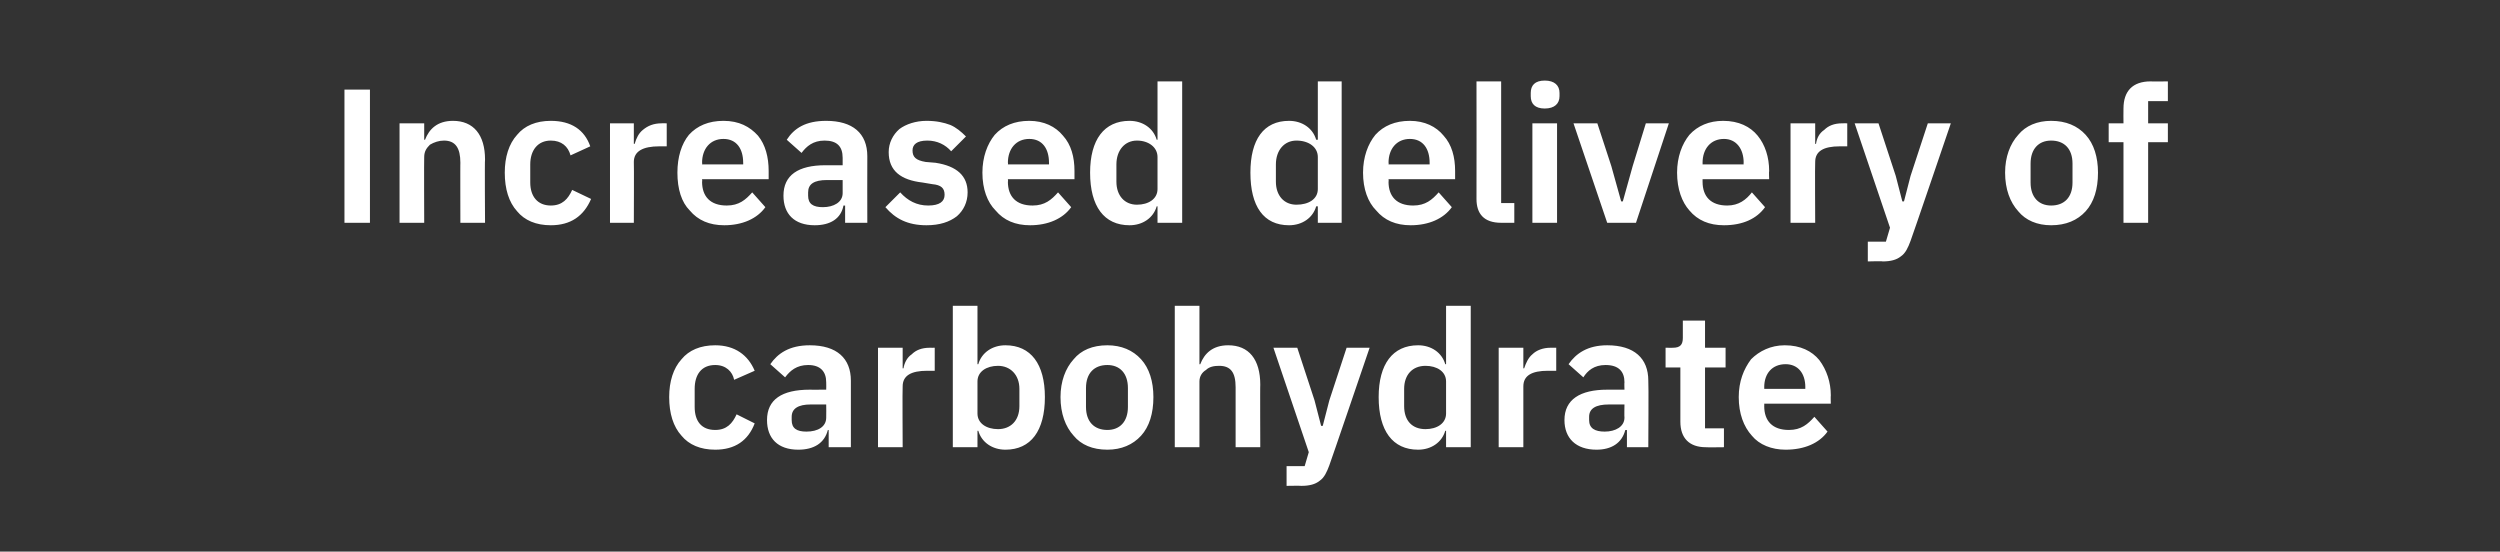 <?xml version="1.0" standalone="no"?><!DOCTYPE svg PUBLIC "-//W3C//DTD SVG 1.1//EN" "http://www.w3.org/Graphics/SVG/1.1/DTD/svg11.dtd"><svg xmlns="http://www.w3.org/2000/svg" version="1.1" width="304.1px" height="67.1px" viewBox="0 -9 304.1 67.1" style="top:-9px"><rect x="0" y="-9" width="304.1" height="67.1" fill="#333333" stroke="none"/>  <desc>Increased delivery of carbohydrate</desc>  <defs/>  <g id="Polygon171083">    <path d="M 91.8 42.5 C 91.8 42.5 89.6 41.4 89.6 41.4 C 89.1 42.5 88.4 43.3 87 43.3 C 85.3 43.3 84.5 42.2 84.5 40.5 C 84.5 40.5 84.5 38.3 84.5 38.3 C 84.5 36.6 85.3 35.4 87 35.4 C 88.3 35.4 89.1 36.2 89.3 37.2 C 89.3 37.2 91.8 36.1 91.8 36.1 C 91 34.2 89.4 33 87 33 C 85.2 33 83.8 33.6 82.9 34.7 C 81.9 35.8 81.4 37.4 81.4 39.3 C 81.4 41.3 81.9 42.9 82.9 44 C 83.8 45.1 85.2 45.7 87 45.7 C 89.4 45.7 91 44.6 91.8 42.5 Z M 103.5 37.3 C 103.49 37.35 103.5 45.4 103.5 45.4 L 100.8 45.4 L 100.8 43.3 C 100.8 43.3 100.66 43.34 100.7 43.3 C 100.3 44.9 99 45.7 97.1 45.7 C 94.6 45.7 93.3 44.3 93.3 42.1 C 93.3 39.6 95.1 38.4 98.5 38.4 C 98.46 38.41 100.5 38.4 100.5 38.4 C 100.5 38.4 100.52 37.53 100.5 37.5 C 100.5 36.2 99.8 35.4 98.3 35.4 C 96.9 35.4 96.1 36.1 95.5 36.9 C 95.5 36.9 93.7 35.3 93.7 35.3 C 94.6 34 96 33 98.5 33 C 101.8 33 103.5 34.6 103.5 37.3 Z M 100.5 40.2 C 100.5 40.2 98.62 40.2 98.6 40.2 C 97.1 40.2 96.3 40.7 96.3 41.7 C 96.3 41.7 96.3 42.1 96.3 42.1 C 96.3 43.1 96.9 43.5 98.1 43.5 C 99.5 43.5 100.5 42.9 100.5 41.8 C 100.52 41.8 100.5 40.2 100.5 40.2 Z M 109.8 45.4 C 109.8 45.4 109.76 38 109.8 38 C 109.8 36.7 110.8 36.1 112.8 36.1 C 112.8 36.12 113.7 36.1 113.7 36.1 L 113.7 33.3 C 113.7 33.3 113.08 33.31 113.1 33.3 C 112.1 33.3 111.4 33.6 110.9 34.1 C 110.3 34.5 110 35.2 109.9 35.8 C 109.88 35.81 109.8 35.8 109.8 35.8 L 109.8 33.3 L 106.8 33.3 L 106.8 45.4 L 109.8 45.4 Z M 115.9 45.4 L 118.9 45.4 L 118.9 43.4 C 118.9 43.4 118.98 43.41 119 43.4 C 119.4 44.8 120.7 45.7 122.3 45.7 C 125.4 45.7 127.1 43.4 127.1 39.3 C 127.1 35.3 125.4 33 122.3 33 C 120.7 33 119.4 33.9 119 35.3 C 118.98 35.3 118.9 35.3 118.9 35.3 L 118.9 28.2 L 115.9 28.2 L 115.9 45.4 Z M 118.9 41.3 C 118.9 41.3 118.9 37.4 118.9 37.4 C 118.9 36.2 120 35.5 121.4 35.5 C 122.9 35.5 124 36.6 124 38.3 C 124 38.3 124 40.4 124 40.4 C 124 42.2 122.9 43.2 121.4 43.2 C 120 43.2 118.9 42.5 118.9 41.3 Z M 138.8 44 C 139.8 42.9 140.3 41.3 140.3 39.3 C 140.3 37.4 139.8 35.8 138.8 34.7 C 137.8 33.6 136.4 33 134.7 33 C 132.9 33 131.5 33.6 130.6 34.7 C 129.6 35.8 129 37.4 129 39.3 C 129 41.3 129.6 42.9 130.6 44 C 131.5 45.1 132.9 45.7 134.7 45.7 C 136.4 45.7 137.8 45.1 138.8 44 Z M 132.1 40.5 C 132.1 40.5 132.1 38.2 132.1 38.2 C 132.1 36.4 133.1 35.4 134.7 35.4 C 136.2 35.4 137.2 36.4 137.2 38.2 C 137.2 38.2 137.2 40.5 137.2 40.5 C 137.2 42.3 136.2 43.3 134.7 43.3 C 133.1 43.3 132.1 42.3 132.1 40.5 Z M 142.9 45.4 L 145.9 45.4 C 145.9 45.4 145.89 37.42 145.9 37.4 C 145.9 36.8 146.2 36.3 146.7 36 C 147.1 35.6 147.7 35.5 148.3 35.5 C 149.7 35.5 150.3 36.3 150.3 38.1 C 150.3 38.07 150.3 45.4 150.3 45.4 L 153.3 45.4 C 153.3 45.4 153.27 37.76 153.3 37.8 C 153.3 34.7 151.9 33 149.4 33 C 147.5 33 146.5 34 146 35.3 C 146.01 35.33 145.9 35.3 145.9 35.3 L 145.9 28.2 L 142.9 28.2 L 142.9 45.4 Z M 161.7 39.7 L 160.9 42.8 L 160.7 42.8 L 159.9 39.7 L 157.8 33.3 L 154.9 33.3 L 159.2 46 L 158.7 47.7 L 156.5 47.7 L 156.5 50.1 C 156.5 50.1 158.27 50.07 158.3 50.1 C 159.3 50.1 160 49.9 160.5 49.5 C 161.1 49.1 161.4 48.4 161.7 47.6 C 161.73 47.59 166.6 33.3 166.6 33.3 L 163.8 33.3 L 161.7 39.7 Z M 175.9 45.4 L 178.9 45.4 L 178.9 28.2 L 175.9 28.2 L 175.9 35.3 C 175.9 35.3 175.8 35.3 175.8 35.3 C 175.4 33.9 174.1 33 172.5 33 C 169.4 33 167.7 35.3 167.7 39.3 C 167.7 43.4 169.4 45.7 172.5 45.7 C 174.1 45.7 175.4 44.8 175.8 43.4 C 175.8 43.41 175.9 43.4 175.9 43.4 L 175.9 45.4 Z M 170.8 40.4 C 170.8 40.4 170.8 38.3 170.8 38.3 C 170.8 36.6 171.8 35.5 173.4 35.5 C 174.8 35.5 175.9 36.2 175.9 37.4 C 175.9 37.4 175.9 41.3 175.9 41.3 C 175.9 42.5 174.8 43.2 173.4 43.2 C 171.8 43.2 170.8 42.2 170.8 40.4 Z M 185.3 45.4 C 185.3 45.4 185.29 38 185.3 38 C 185.3 36.7 186.3 36.1 188.3 36.1 C 188.33 36.12 189.3 36.1 189.3 36.1 L 189.3 33.3 C 189.3 33.3 188.61 33.31 188.6 33.3 C 187.7 33.3 186.9 33.6 186.4 34.1 C 185.9 34.5 185.6 35.2 185.4 35.8 C 185.41 35.81 185.3 35.8 185.3 35.8 L 185.3 33.3 L 182.3 33.3 L 182.3 45.4 L 185.3 45.4 Z M 200.5 37.3 C 200.55 37.35 200.5 45.4 200.5 45.4 L 197.9 45.4 L 197.9 43.3 C 197.9 43.3 197.71 43.34 197.7 43.3 C 197.3 44.9 196 45.7 194.2 45.7 C 191.7 45.7 190.3 44.3 190.3 42.1 C 190.3 39.6 192.2 38.4 195.5 38.4 C 195.51 38.41 197.6 38.4 197.6 38.4 C 197.6 38.4 197.57 37.53 197.6 37.5 C 197.6 36.2 196.9 35.4 195.3 35.4 C 193.9 35.4 193.1 36.1 192.6 36.9 C 192.6 36.9 190.8 35.3 190.8 35.3 C 191.7 34 193.1 33 195.5 33 C 198.8 33 200.5 34.6 200.5 37.3 Z M 197.6 40.2 C 197.6 40.2 195.67 40.2 195.7 40.2 C 194.1 40.2 193.3 40.7 193.3 41.7 C 193.3 41.7 193.3 42.1 193.3 42.1 C 193.3 43.1 194 43.5 195.2 43.5 C 196.5 43.5 197.6 42.9 197.6 41.8 C 197.57 41.8 197.6 40.2 197.6 40.2 Z M 209.7 45.4 L 209.7 43.1 L 207.4 43.1 L 207.4 35.7 L 209.9 35.7 L 209.9 33.3 L 207.4 33.3 L 207.4 30 L 204.7 30 C 204.7 30 204.7 32.05 204.7 32.1 C 204.7 32.9 204.4 33.3 203.5 33.3 C 203.54 33.31 202.6 33.3 202.6 33.3 L 202.6 35.7 L 204.4 35.7 C 204.4 35.7 204.4 42.34 204.4 42.3 C 204.4 44.3 205.5 45.4 207.5 45.4 C 207.54 45.43 209.7 45.4 209.7 45.4 Z M 222.3 43.5 C 222.3 43.5 220.7 41.7 220.7 41.7 C 219.9 42.6 219.1 43.3 217.6 43.3 C 215.6 43.3 214.6 42.2 214.6 40.4 C 214.62 40.41 214.6 40.1 214.6 40.1 L 222.7 40.1 C 222.7 40.1 222.67 39.13 222.7 39.1 C 222.7 37.5 222.2 36 221.3 34.8 C 220.4 33.7 219 33 217.1 33 C 215.4 33 214 33.7 213 34.7 C 212.1 35.9 211.5 37.4 211.5 39.3 C 211.5 41.3 212.1 42.9 213.1 44 C 214 45.1 215.5 45.7 217.2 45.7 C 219.5 45.7 221.3 44.9 222.3 43.5 Z M 219.6 38.1 C 219.59 38.07 219.6 38.3 219.6 38.3 L 214.6 38.3 C 214.6 38.3 214.62 38.09 214.6 38.1 C 214.6 36.4 215.6 35.3 217.2 35.3 C 218.7 35.3 219.6 36.4 219.6 38.1 Z " stroke="none" fill="#fff"/>  </g>  <g id="Polygon171082">    <path d="M 41.9 18.1 L 45 18.1 L 45 1.9 L 41.9 1.9 L 41.9 18.1 Z M 51.6 18.1 C 51.6 18.1 51.57 10.1 51.6 10.1 C 51.6 9.4 51.9 9 52.3 8.6 C 52.8 8.3 53.4 8.1 54 8.1 C 55.4 8.1 56 9 56 10.8 C 55.98 10.75 56 18.1 56 18.1 L 59 18.1 C 59 18.1 58.95 10.45 59 10.4 C 59 7.4 57.6 5.7 55.1 5.7 C 53.2 5.7 52.2 6.7 51.7 8 C 51.68 8.01 51.6 8 51.6 8 L 51.6 6 L 48.6 6 L 48.6 18.1 L 51.6 18.1 Z M 71.9 15.2 C 71.9 15.2 69.6 14.1 69.6 14.1 C 69.1 15.2 68.4 16 67 16 C 65.4 16 64.5 14.9 64.5 13.2 C 64.5 13.2 64.5 11 64.5 11 C 64.5 9.3 65.4 8.1 67 8.1 C 68.3 8.1 69.1 8.8 69.4 9.9 C 69.4 9.9 71.8 8.8 71.8 8.8 C 71.1 6.8 69.5 5.7 67 5.7 C 65.2 5.7 63.8 6.3 62.9 7.4 C 61.9 8.5 61.4 10.1 61.4 12 C 61.4 14 61.9 15.6 62.9 16.7 C 63.8 17.8 65.2 18.4 67 18.4 C 69.4 18.4 71 17.3 71.9 15.2 Z M 77.1 18.1 C 77.1 18.1 77.13 10.68 77.1 10.7 C 77.1 9.4 78.2 8.8 80.2 8.8 C 80.17 8.8 81.1 8.8 81.1 8.8 L 81.1 6 C 81.1 6 80.45 5.99 80.5 6 C 79.5 6 78.8 6.3 78.2 6.8 C 77.7 7.2 77.4 7.8 77.2 8.5 C 77.25 8.5 77.1 8.5 77.1 8.5 L 77.1 6 L 74.2 6 L 74.2 18.1 L 77.1 18.1 Z M 93.1 16.2 C 93.1 16.2 91.5 14.4 91.5 14.4 C 90.7 15.3 89.9 16 88.4 16 C 86.4 16 85.4 14.9 85.4 13.1 C 85.44 13.1 85.4 12.8 85.4 12.8 L 93.5 12.8 C 93.5 12.8 93.5 11.82 93.5 11.8 C 93.5 10.1 93.1 8.6 92.2 7.5 C 91.2 6.4 89.9 5.7 88 5.7 C 86.2 5.7 84.8 6.3 83.8 7.4 C 82.9 8.5 82.4 10.1 82.4 12 C 82.4 14 82.9 15.6 83.9 16.6 C 84.9 17.8 86.3 18.4 88.1 18.4 C 90.3 18.4 92.1 17.6 93.1 16.2 Z M 90.4 10.8 C 90.41 10.75 90.4 11 90.4 11 L 85.4 11 C 85.4 11 85.44 10.77 85.4 10.8 C 85.4 9.1 86.4 7.9 88 7.9 C 89.6 7.9 90.4 9.1 90.4 10.8 Z M 105.5 10 C 105.48 10.03 105.5 18.1 105.5 18.1 L 102.8 18.1 L 102.8 16 C 102.8 16 102.65 16.02 102.6 16 C 102.3 17.6 101 18.4 99.1 18.4 C 96.6 18.4 95.3 17 95.3 14.8 C 95.3 12.3 97.1 11.1 100.4 11.1 C 100.44 11.1 102.5 11.1 102.5 11.1 C 102.5 11.1 102.51 10.22 102.5 10.2 C 102.5 8.8 101.8 8.1 100.3 8.1 C 98.9 8.1 98.1 8.8 97.5 9.6 C 97.5 9.6 95.7 8 95.7 8 C 96.6 6.6 98 5.7 100.5 5.7 C 103.7 5.7 105.5 7.2 105.5 10 Z M 102.5 12.9 C 102.5 12.9 100.6 12.89 100.6 12.9 C 99 12.9 98.3 13.4 98.3 14.4 C 98.3 14.4 98.3 14.8 98.3 14.8 C 98.3 15.8 98.9 16.2 100.1 16.2 C 101.4 16.2 102.5 15.6 102.5 14.5 C 102.51 14.49 102.5 12.9 102.5 12.9 Z M 116.4 17.3 C 117.2 16.6 117.7 15.6 117.7 14.4 C 117.7 12.4 116.4 11.2 113.8 10.8 C 113.8 10.8 112.6 10.7 112.6 10.7 C 111.4 10.5 111 10.1 111 9.3 C 111 8.6 111.5 8.1 112.8 8.1 C 114 8.1 115 8.6 115.7 9.4 C 115.7 9.4 117.5 7.6 117.5 7.6 C 116.9 7 116.3 6.5 115.6 6.2 C 114.8 5.9 113.9 5.7 112.7 5.7 C 111.4 5.7 110.2 6.1 109.4 6.7 C 108.6 7.4 108.1 8.4 108.1 9.5 C 108.1 11.8 109.6 12.9 112.2 13.2 C 112.2 13.2 113.4 13.4 113.4 13.4 C 114.5 13.5 114.9 13.9 114.9 14.7 C 114.9 15.5 114.3 16 112.9 16 C 111.5 16 110.4 15.4 109.5 14.4 C 109.5 14.4 107.7 16.2 107.7 16.2 C 108.9 17.6 110.4 18.4 112.7 18.4 C 114.3 18.4 115.5 18 116.4 17.3 Z M 130.3 16.2 C 130.3 16.2 128.7 14.4 128.7 14.4 C 127.9 15.3 127.1 16 125.6 16 C 123.6 16 122.6 14.9 122.6 13.1 C 122.64 13.1 122.6 12.8 122.6 12.8 L 130.7 12.8 C 130.7 12.8 130.69 11.82 130.7 11.8 C 130.7 10.1 130.3 8.6 129.3 7.5 C 128.4 6.4 127 5.7 125.2 5.7 C 123.4 5.7 122 6.3 121 7.4 C 120.1 8.5 119.5 10.1 119.5 12 C 119.5 14 120.1 15.6 121.1 16.6 C 122.1 17.8 123.5 18.4 125.3 18.4 C 127.5 18.4 129.3 17.6 130.3 16.2 Z M 127.6 10.8 C 127.61 10.75 127.6 11 127.6 11 L 122.6 11 C 122.6 11 122.64 10.77 122.6 10.8 C 122.6 9.1 123.6 7.9 125.2 7.9 C 126.8 7.9 127.6 9.1 127.6 10.8 Z M 140.8 18.1 L 143.8 18.1 L 143.8 0.9 L 140.8 0.9 L 140.8 8 C 140.8 8 140.73 7.99 140.7 8 C 140.3 6.6 139 5.7 137.4 5.7 C 134.3 5.7 132.6 8 132.6 12 C 132.6 16.1 134.3 18.4 137.4 18.4 C 139 18.4 140.3 17.5 140.7 16.1 C 140.73 16.09 140.8 16.1 140.8 16.1 L 140.8 18.1 Z M 135.8 13.1 C 135.8 13.1 135.8 11 135.8 11 C 135.8 9.3 136.8 8.1 138.3 8.1 C 139.7 8.1 140.8 8.9 140.8 10.1 C 140.8 10.1 140.8 14 140.8 14 C 140.8 15.2 139.7 15.9 138.3 15.9 C 136.8 15.9 135.8 14.8 135.8 13.1 Z M 160.3 18.1 L 163.2 18.1 L 163.2 0.9 L 160.3 0.9 L 160.3 8 C 160.3 8 160.14 7.99 160.1 8 C 159.7 6.6 158.4 5.7 156.8 5.7 C 153.7 5.7 152.1 8 152.1 12 C 152.1 16.1 153.7 18.4 156.8 18.4 C 158.4 18.4 159.7 17.5 160.1 16.1 C 160.14 16.09 160.3 16.1 160.3 16.1 L 160.3 18.1 Z M 155.2 13.1 C 155.2 13.1 155.2 11 155.2 11 C 155.2 9.3 156.2 8.1 157.7 8.1 C 159.2 8.1 160.3 8.9 160.3 10.1 C 160.3 10.1 160.3 14 160.3 14 C 160.3 15.2 159.2 15.9 157.7 15.9 C 156.2 15.9 155.2 14.8 155.2 13.1 Z M 176.6 16.2 C 176.6 16.2 175 14.4 175 14.4 C 174.2 15.3 173.4 16 171.9 16 C 169.9 16 168.9 14.9 168.9 13.1 C 168.94 13.1 168.9 12.8 168.9 12.8 L 177 12.8 C 177 12.8 176.99 11.82 177 11.8 C 177 10.1 176.6 8.6 175.6 7.5 C 174.7 6.4 173.3 5.7 171.5 5.7 C 169.7 5.7 168.3 6.3 167.3 7.4 C 166.4 8.5 165.8 10.1 165.8 12 C 165.8 14 166.4 15.6 167.4 16.6 C 168.4 17.8 169.8 18.4 171.6 18.4 C 173.8 18.4 175.6 17.6 176.6 16.2 Z M 173.9 10.8 C 173.9 10.75 173.9 11 173.9 11 L 168.9 11 C 168.9 11 168.94 10.77 168.9 10.8 C 168.9 9.1 169.9 7.9 171.5 7.9 C 173.1 7.9 173.9 9.1 173.9 10.8 Z M 184.2 18.1 L 184.2 15.7 L 182.6 15.7 L 182.6 0.9 L 179.6 0.9 C 179.6 0.9 179.62 15.18 179.6 15.2 C 179.6 17 180.5 18.1 182.6 18.1 C 182.59 18.11 184.2 18.1 184.2 18.1 Z M 189.7 2.7 C 189.7 2.7 189.7 2.3 189.7 2.3 C 189.7 1.4 189.1 0.8 187.9 0.8 C 186.7 0.8 186.2 1.4 186.2 2.3 C 186.2 2.3 186.2 2.7 186.2 2.7 C 186.2 3.6 186.7 4.2 187.9 4.2 C 189.1 4.2 189.7 3.6 189.7 2.7 Z M 186.4 18.1 L 189.4 18.1 L 189.4 6 L 186.4 6 L 186.4 18.1 Z M 199 18.1 L 203 6 L 200.2 6 L 198.6 11.2 L 197.4 15.5 L 197.2 15.5 L 196 11.2 L 194.3 6 L 191.4 6 L 195.5 18.1 L 199 18.1 Z M 214.7 16.2 C 214.7 16.2 213.1 14.4 213.1 14.4 C 212.4 15.3 211.5 16 210.1 16 C 208.1 16 207.1 14.9 207.1 13.1 C 207.11 13.1 207.1 12.8 207.1 12.8 L 215.2 12.8 C 215.2 12.8 215.16 11.82 215.2 11.8 C 215.2 10.1 214.7 8.6 213.8 7.5 C 212.9 6.4 211.5 5.7 209.6 5.7 C 207.9 5.7 206.5 6.3 205.5 7.4 C 204.6 8.5 204 10.1 204 12 C 204 14 204.6 15.6 205.5 16.6 C 206.5 17.8 207.9 18.4 209.7 18.4 C 212 18.4 213.7 17.6 214.7 16.2 Z M 212.1 10.8 C 212.07 10.75 212.1 11 212.1 11 L 207.1 11 C 207.1 11 207.11 10.77 207.1 10.8 C 207.1 9.1 208.1 7.9 209.7 7.9 C 211.2 7.9 212.1 9.1 212.1 10.8 Z M 220.8 18.1 C 220.8 18.1 220.76 10.68 220.8 10.7 C 220.8 9.4 221.8 8.8 223.8 8.8 C 223.8 8.8 224.7 8.8 224.7 8.8 L 224.7 6 C 224.7 6 224.08 5.99 224.1 6 C 223.1 6 222.4 6.3 221.9 6.8 C 221.3 7.2 221 7.8 220.9 8.5 C 220.87 8.5 220.8 8.5 220.8 8.5 L 220.8 6 L 217.8 6 L 217.8 18.1 L 220.8 18.1 Z M 232.4 12.4 L 231.6 15.5 L 231.4 15.5 L 230.6 12.4 L 228.5 6 L 225.6 6 L 229.9 18.7 L 229.4 20.4 L 227.2 20.4 L 227.2 22.8 C 227.2 22.8 228.98 22.75 229 22.8 C 230 22.8 230.7 22.6 231.2 22.2 C 231.8 21.8 232.1 21.1 232.4 20.3 C 232.44 20.27 237.3 6 237.3 6 L 234.5 6 L 232.4 12.4 Z M 253.7 16.7 C 254.7 15.6 255.2 14 255.2 12 C 255.2 10.1 254.7 8.5 253.7 7.4 C 252.7 6.3 251.3 5.7 249.5 5.7 C 247.8 5.7 246.4 6.3 245.5 7.4 C 244.5 8.5 243.9 10.1 243.9 12 C 243.9 14 244.5 15.6 245.5 16.7 C 246.4 17.8 247.8 18.4 249.5 18.4 C 251.3 18.4 252.7 17.8 253.7 16.7 Z M 247 13.2 C 247 13.2 247 10.9 247 10.9 C 247 9.1 248 8.1 249.5 8.1 C 251.1 8.1 252.1 9.1 252.1 10.9 C 252.1 10.9 252.1 13.2 252.1 13.2 C 252.1 15 251.1 16 249.5 16 C 248 16 247 15 247 13.2 Z M 258.3 18.1 L 261.3 18.1 L 261.3 8.3 L 263.7 8.3 L 263.7 6 L 261.3 6 L 261.3 3.3 L 263.7 3.3 L 263.7 0.9 C 263.7 0.9 261.62 0.93 261.6 0.9 C 259.4 0.9 258.3 2.1 258.3 4.2 C 258.28 4.25 258.3 6 258.3 6 L 256.5 6 L 256.5 8.3 L 258.3 8.3 L 258.3 18.1 Z " stroke="none" fill="#fff"/>  </g></svg>